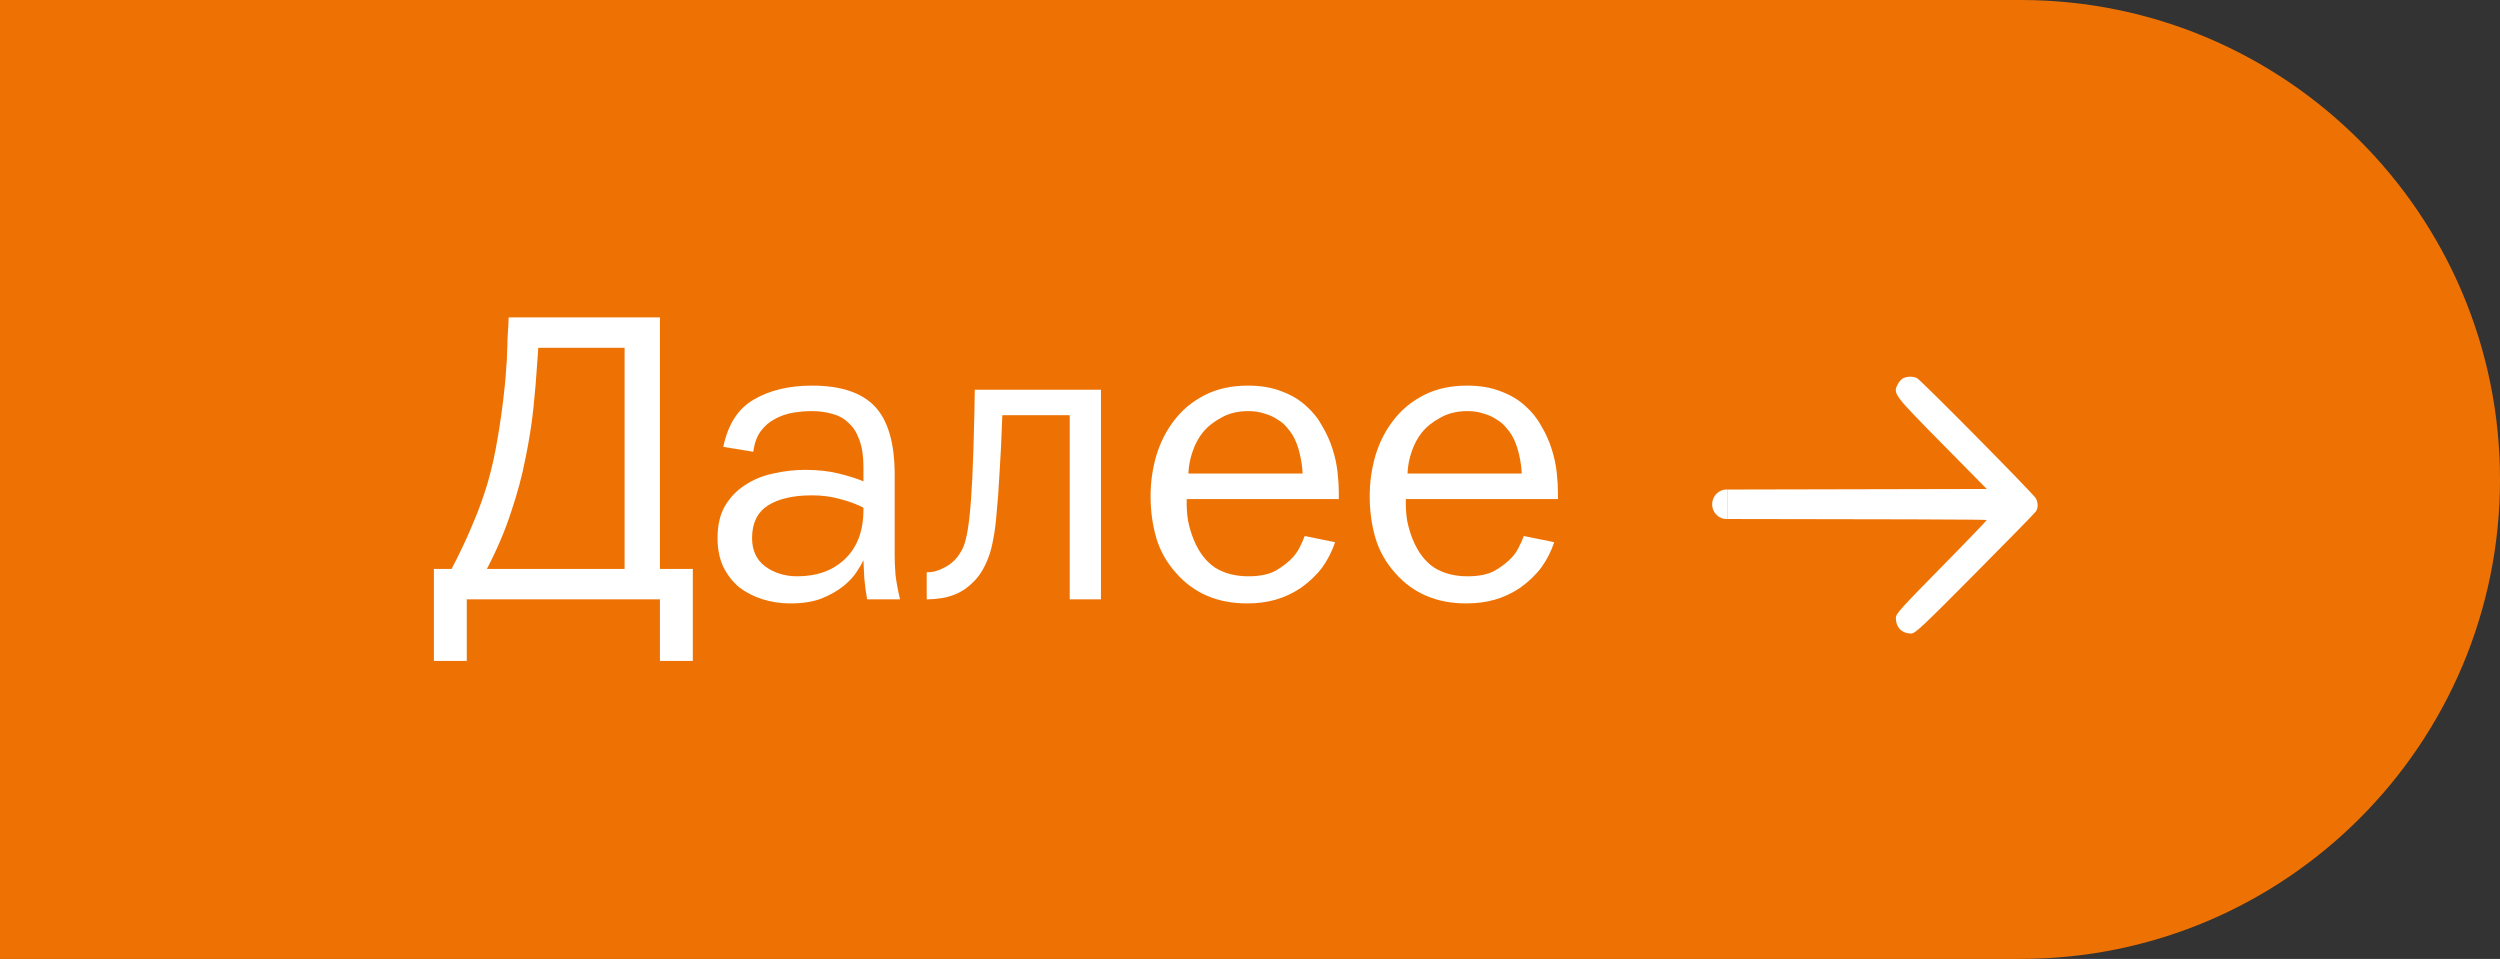 <?xml version="1.0" encoding="UTF-8"?> <svg xmlns="http://www.w3.org/2000/svg" width="146" height="56" viewBox="0 0 146 56" fill="none"><rect x="0" y="0" width="146" height="56" fill="#333333" stroke="none"/><path d="M0 0H118C133.464 0 146 12.536 146 28C146 43.464 133.464 56 118 56H0V0Z" fill="#EE7203"></path><path d="M38.54 18.536V33.224H40.46V38.6H38.54V35H27.26V38.6H25.34V33.224H26.372C26.852 32.312 27.26 31.448 27.596 30.632C27.948 29.816 28.244 29 28.484 28.184C28.724 27.352 28.916 26.488 29.06 25.592C29.22 24.696 29.356 23.712 29.468 22.64C29.516 22.192 29.548 21.808 29.564 21.488C29.596 21.168 29.612 20.88 29.612 20.624C29.628 20.352 29.636 20.096 29.636 19.856C29.652 19.616 29.668 19.344 29.684 19.04L29.708 18.536H38.54ZM31.364 21.32C31.316 22.104 31.244 22.952 31.148 23.864C31.052 24.776 30.9 25.736 30.692 26.744C30.5 27.752 30.22 28.8 29.852 29.888C29.5 30.976 29.028 32.088 28.436 33.224H36.476V20.312H31.436L31.364 21.32Z" fill="white"></path><path d="M42.241 26.096C42.513 24.784 43.105 23.864 44.017 23.336C44.945 22.792 46.081 22.52 47.425 22.52C49.105 22.52 50.329 22.928 51.097 23.744C51.865 24.56 52.249 25.888 52.249 27.728V32.432C52.249 32.768 52.265 33.144 52.297 33.56C52.345 33.976 52.433 34.456 52.561 35H50.641C50.561 34.552 50.505 34.136 50.473 33.752C50.457 33.368 50.441 33.024 50.425 32.72C50.345 32.896 50.209 33.128 50.017 33.416C49.841 33.688 49.585 33.96 49.249 34.232C48.913 34.504 48.489 34.744 47.977 34.952C47.481 35.144 46.873 35.24 46.153 35.24C45.593 35.24 45.057 35.16 44.545 35C44.033 34.84 43.577 34.608 43.177 34.304C42.793 33.984 42.481 33.584 42.241 33.104C42.017 32.624 41.905 32.064 41.905 31.424C41.905 30.672 42.049 30.048 42.337 29.552C42.641 29.04 43.033 28.632 43.513 28.328C43.993 28.008 44.537 27.784 45.145 27.656C45.769 27.512 46.401 27.44 47.041 27.44C47.761 27.44 48.409 27.512 48.985 27.656C49.577 27.8 50.057 27.952 50.425 28.112V27.248C50.425 26.624 50.345 26.104 50.185 25.688C50.041 25.272 49.833 24.944 49.561 24.704C49.305 24.448 48.993 24.272 48.625 24.176C48.257 24.064 47.849 24.008 47.401 24.008C47.049 24.008 46.681 24.04 46.297 24.104C45.929 24.168 45.585 24.288 45.265 24.464C44.945 24.624 44.665 24.864 44.425 25.184C44.201 25.488 44.057 25.888 43.993 26.384L42.241 26.096ZM50.425 29.648C50.025 29.44 49.569 29.272 49.057 29.144C48.561 29 48.017 28.928 47.425 28.928C46.321 28.928 45.457 29.128 44.833 29.528C44.225 29.928 43.921 30.56 43.921 31.424C43.921 32.144 44.177 32.696 44.689 33.08C45.217 33.464 45.841 33.656 46.561 33.656C47.713 33.656 48.641 33.32 49.345 32.648C50.065 31.96 50.425 31 50.425 29.768V29.648Z" fill="white"></path><path d="M64.296 22.76V35H62.472V24.248H58.536C58.488 25.624 58.432 26.776 58.368 27.704C58.32 28.616 58.264 29.376 58.2 29.984C58.152 30.592 58.088 31.088 58.008 31.472C57.944 31.84 57.864 32.16 57.768 32.432C57.56 33.024 57.296 33.496 56.976 33.848C56.672 34.184 56.344 34.44 55.992 34.616C55.656 34.776 55.328 34.88 55.008 34.928C54.688 34.976 54.424 35 54.216 35H54.12V33.416H54.312C54.584 33.4 54.904 33.288 55.272 33.08C55.64 32.872 55.936 32.56 56.16 32.144C56.256 31.984 56.336 31.768 56.4 31.496C56.48 31.208 56.552 30.776 56.616 30.2C56.68 29.624 56.736 28.856 56.784 27.896C56.832 26.92 56.872 25.664 56.904 24.128L56.928 22.76H64.296Z" fill="white"></path><path d="M77.97 31.664C77.794 32.192 77.546 32.68 77.226 33.128C76.906 33.56 76.49 33.96 75.978 34.328C75.498 34.648 75.002 34.88 74.49 35.024C73.978 35.168 73.426 35.24 72.834 35.24C71.106 35.24 69.722 34.648 68.682 33.464C68.138 32.856 67.754 32.176 67.53 31.424C67.306 30.656 67.194 29.84 67.194 28.976C67.194 28.16 67.306 27.368 67.53 26.6C67.77 25.816 68.122 25.128 68.586 24.536C69.05 23.928 69.642 23.44 70.362 23.072C71.082 22.704 71.922 22.52 72.882 22.52C73.634 22.52 74.29 22.632 74.85 22.856C75.41 23.064 75.882 23.344 76.266 23.696C76.666 24.048 76.986 24.448 77.226 24.896C77.482 25.328 77.682 25.776 77.826 26.24C77.97 26.688 78.066 27.136 78.114 27.584C78.162 28.016 78.186 28.392 78.186 28.712V29.144H69.306C69.29 29.56 69.314 29.976 69.378 30.392C69.458 30.792 69.57 31.168 69.714 31.52C70.018 32.256 70.434 32.8 70.962 33.152C71.506 33.488 72.154 33.656 72.906 33.656C73.578 33.656 74.114 33.544 74.514 33.32C74.914 33.08 75.226 32.84 75.45 32.6C75.626 32.424 75.77 32.224 75.882 32C76.01 31.76 76.114 31.528 76.194 31.304L77.97 31.664ZM76.074 27.656C76.058 27.288 76.002 26.904 75.906 26.504C75.81 26.088 75.674 25.728 75.498 25.424C75.402 25.264 75.282 25.104 75.138 24.944C74.994 24.768 74.81 24.616 74.586 24.488C74.378 24.344 74.13 24.232 73.842 24.152C73.57 24.056 73.258 24.008 72.906 24.008C72.298 24.008 71.77 24.136 71.322 24.392C70.874 24.632 70.514 24.92 70.242 25.256C69.986 25.576 69.786 25.952 69.642 26.384C69.498 26.8 69.418 27.224 69.402 27.656H76.074Z" fill="white"></path><path d="M90.767 31.664C90.591 32.192 90.343 32.68 90.023 33.128C89.703 33.56 89.287 33.96 88.775 34.328C88.295 34.648 87.799 34.88 87.287 35.024C86.775 35.168 86.223 35.24 85.631 35.24C83.903 35.24 82.519 34.648 81.479 33.464C80.935 32.856 80.551 32.176 80.327 31.424C80.103 30.656 79.991 29.84 79.991 28.976C79.991 28.16 80.103 27.368 80.327 26.6C80.567 25.816 80.919 25.128 81.383 24.536C81.847 23.928 82.439 23.44 83.159 23.072C83.879 22.704 84.719 22.52 85.679 22.52C86.431 22.52 87.087 22.632 87.647 22.856C88.207 23.064 88.679 23.344 89.063 23.696C89.463 24.048 89.783 24.448 90.023 24.896C90.279 25.328 90.479 25.776 90.623 26.24C90.767 26.688 90.863 27.136 90.911 27.584C90.959 28.016 90.983 28.392 90.983 28.712V29.144H82.103C82.087 29.56 82.111 29.976 82.175 30.392C82.255 30.792 82.367 31.168 82.511 31.52C82.815 32.256 83.231 32.8 83.759 33.152C84.303 33.488 84.951 33.656 85.703 33.656C86.375 33.656 86.911 33.544 87.311 33.32C87.711 33.08 88.023 32.84 88.247 32.6C88.423 32.424 88.567 32.224 88.679 32C88.807 31.76 88.911 31.528 88.991 31.304L90.767 31.664ZM88.871 27.656C88.855 27.288 88.799 26.904 88.703 26.504C88.607 26.088 88.471 25.728 88.295 25.424C88.199 25.264 88.079 25.104 87.935 24.944C87.791 24.768 87.607 24.616 87.383 24.488C87.175 24.344 86.927 24.232 86.639 24.152C86.367 24.056 86.055 24.008 85.703 24.008C85.095 24.008 84.567 24.136 84.119 24.392C83.671 24.632 83.311 24.92 83.039 25.256C82.783 25.576 82.583 25.952 82.439 26.384C82.295 26.8 82.215 27.224 82.199 27.656H88.871Z" fill="white"></path><g clip-path="url(#clip0_2034_125)"><path d="M118.893 29.103C118.748 28.834 112.198 22.209 111.948 22.078C111.82 22.025 111.683 21.999 111.545 22C111.407 22.002 111.27 22.031 111.143 22.087C111.014 22.173 110.909 22.291 110.838 22.429C110.54 22.984 110.564 23.017 113.413 25.905L116.028 28.556L100.899 28.589V30.31C109.494 30.315 116.028 30.338 116.028 30.367C116.028 30.395 114.837 31.639 113.372 33.124C110.974 35.563 110.717 35.849 110.717 36.086C110.717 36.64 111.071 36.999 111.618 36.999C111.843 36.999 112.246 36.624 115.336 33.508C117.243 31.59 118.845 29.951 118.901 29.861C119.038 29.641 119.03 29.372 118.893 29.103Z" fill="white"></path><path d="M100.899 28.589C100.783 28.581 100.666 28.598 100.556 28.637C100.446 28.677 100.345 28.739 100.26 28.819C100.175 28.9 100.107 28.998 100.06 29.106C100.014 29.215 99.99 29.331 99.99 29.45C99.99 29.568 100.014 29.685 100.06 29.793C100.107 29.902 100.175 29.999 100.26 30.08C100.345 30.161 100.446 30.223 100.556 30.262C100.666 30.302 100.783 30.318 100.899 30.31V28.589Z" fill="white"></path></g><defs><clipPath id="clip0_2034_125"><rect width="19" height="15" fill="white" transform="translate(100 22)"></rect></clipPath></defs></svg> 